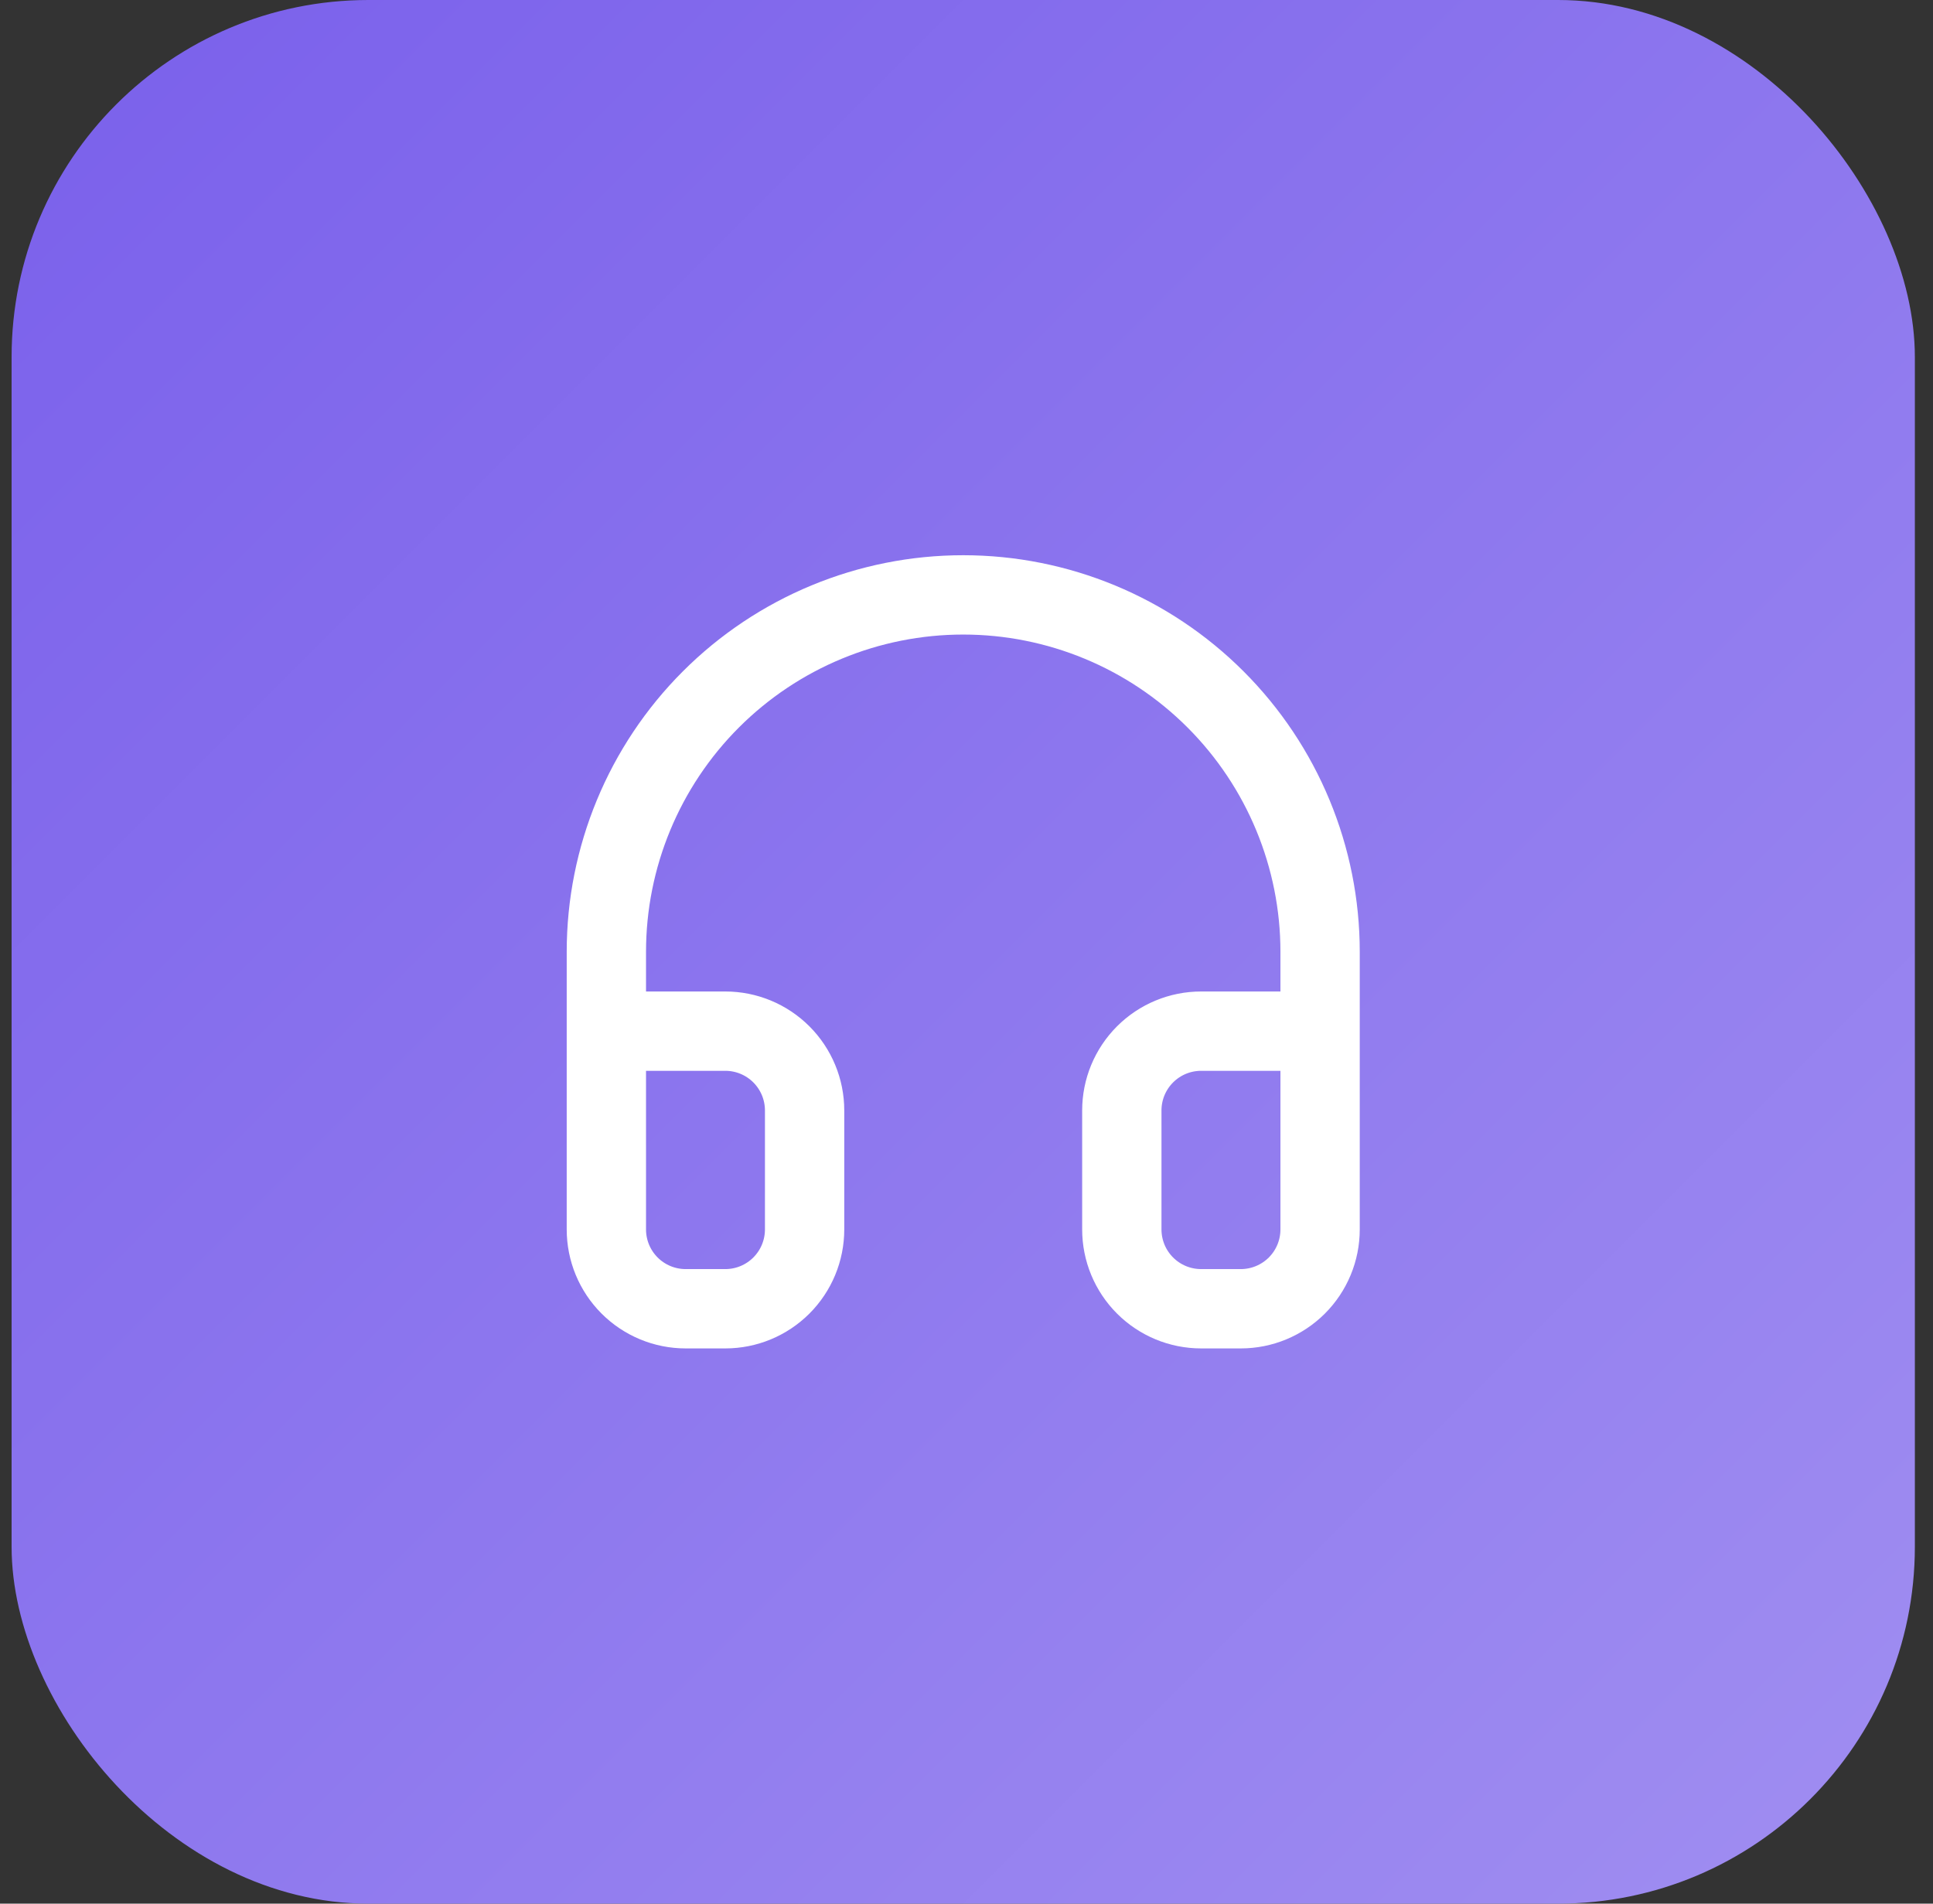 <svg width="65" height="64" viewBox="0 0 65 64" fill="none" xmlns="http://www.w3.org/2000/svg">
<rect x="0" y="0" width="65" height="64" fill="#333333" stroke="none"/>
<rect x="0.39" width="64" height="64" rx="12" fill="url(#paint0_linear_5394_21516)"/>
<path d="M20.39 34.667H24.39C25.097 34.667 25.775 34.948 26.275 35.448C26.775 35.948 27.056 36.626 27.056 37.333V41.333C27.056 42.041 26.775 42.719 26.275 43.219C25.775 43.719 25.097 44 24.39 44H23.056C22.349 44 21.671 43.719 21.171 43.219C20.671 42.719 20.39 42.041 20.39 41.333V32C20.39 28.817 21.654 25.765 23.904 23.515C26.155 21.264 29.207 20 32.39 20C35.572 20 38.624 21.264 40.875 23.515C43.125 25.765 44.39 28.817 44.39 32V41.333C44.39 42.041 44.109 42.719 43.609 43.219C43.108 43.719 42.43 44 41.723 44H40.39C39.682 44 39.004 43.719 38.504 43.219C38.004 42.719 37.723 42.041 37.723 41.333V37.333C37.723 36.626 38.004 35.948 38.504 35.448C39.004 34.948 39.682 34.667 40.39 34.667H44.39" stroke="white" stroke-width="2.667" stroke-linecap="round" stroke-linejoin="round"/>
<defs>
<linearGradient id="paint0_linear_5394_21516" x1="0.39" y1="0" x2="64.39" y2="64" gradientUnits="userSpaceOnUse">
<stop stop-color="#7A60EB"/>
<stop offset="1" stop-color="#A08EF1"/>
</linearGradient>
</defs>
</svg>
